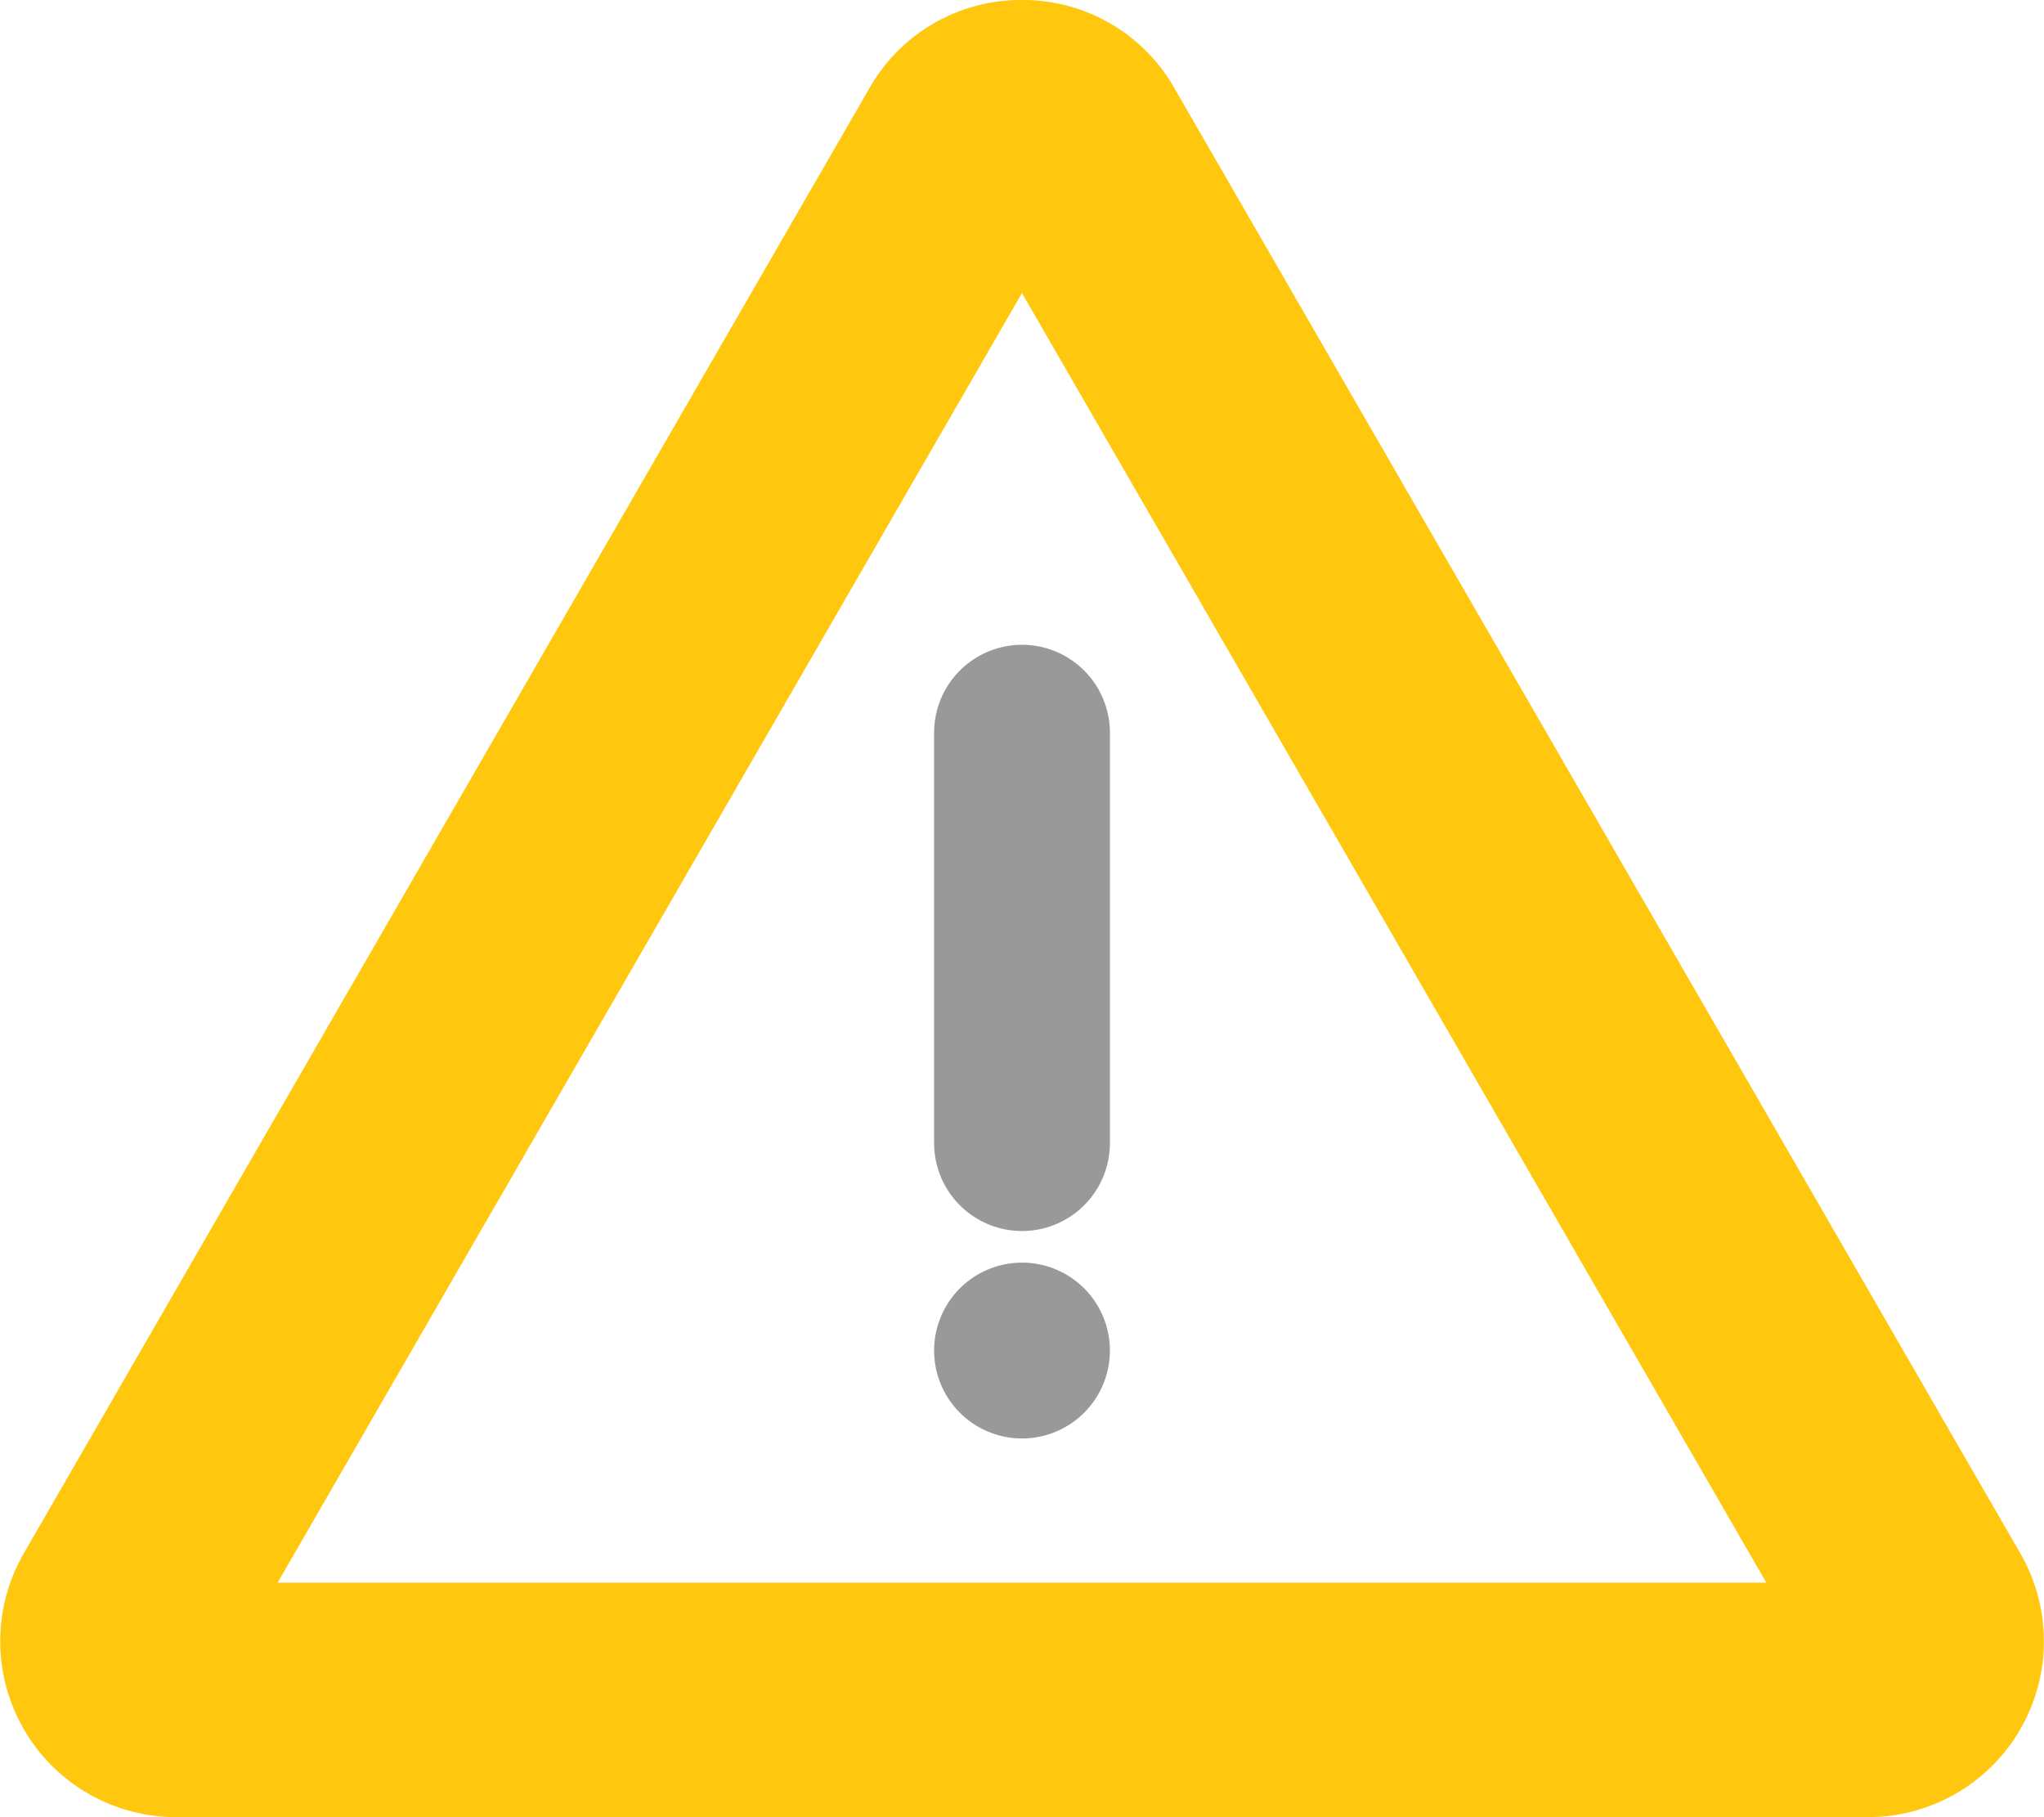 <svg xmlns="http://www.w3.org/2000/svg" width="34.876" height="31" viewBox="0 0 34.876 31">
  <defs>
    <style>
      .cls-1 {
        fill: #ffc80f;
      }

      .cls-2 {
        fill: none;
        stroke: #999;
        stroke-linecap: round;
        stroke-linejoin: round;
        stroke-width: 3px;
      }
    </style>
  </defs>
  <g id="レイヤー_2" data-name="レイヤー 2">
    <g id="レイヤー_1-2" data-name="レイヤー 1">
      <g>
        <path class="cls-1" d="M18.3,3.5h0M17.438,5l12.7,22H4.737l12.7-22m0-5a2.973,2.973,0,0,0-2.6,1.5L.406,26.5A3,3,0,0,0,3,31H31.872a3,3,0,0,0,2.6-4.5L20.036,1.5a2.971,2.971,0,0,0-2.6-1.5Z"/>
        <line class="cls-2" x1="17.438" y1="12.5" x2="17.438" y2="19.501"/>
        <line class="cls-2" x1="17.438" y1="23.04" x2="17.438" y2="23.04"/>
      </g>
    </g>
  </g>
</svg>
